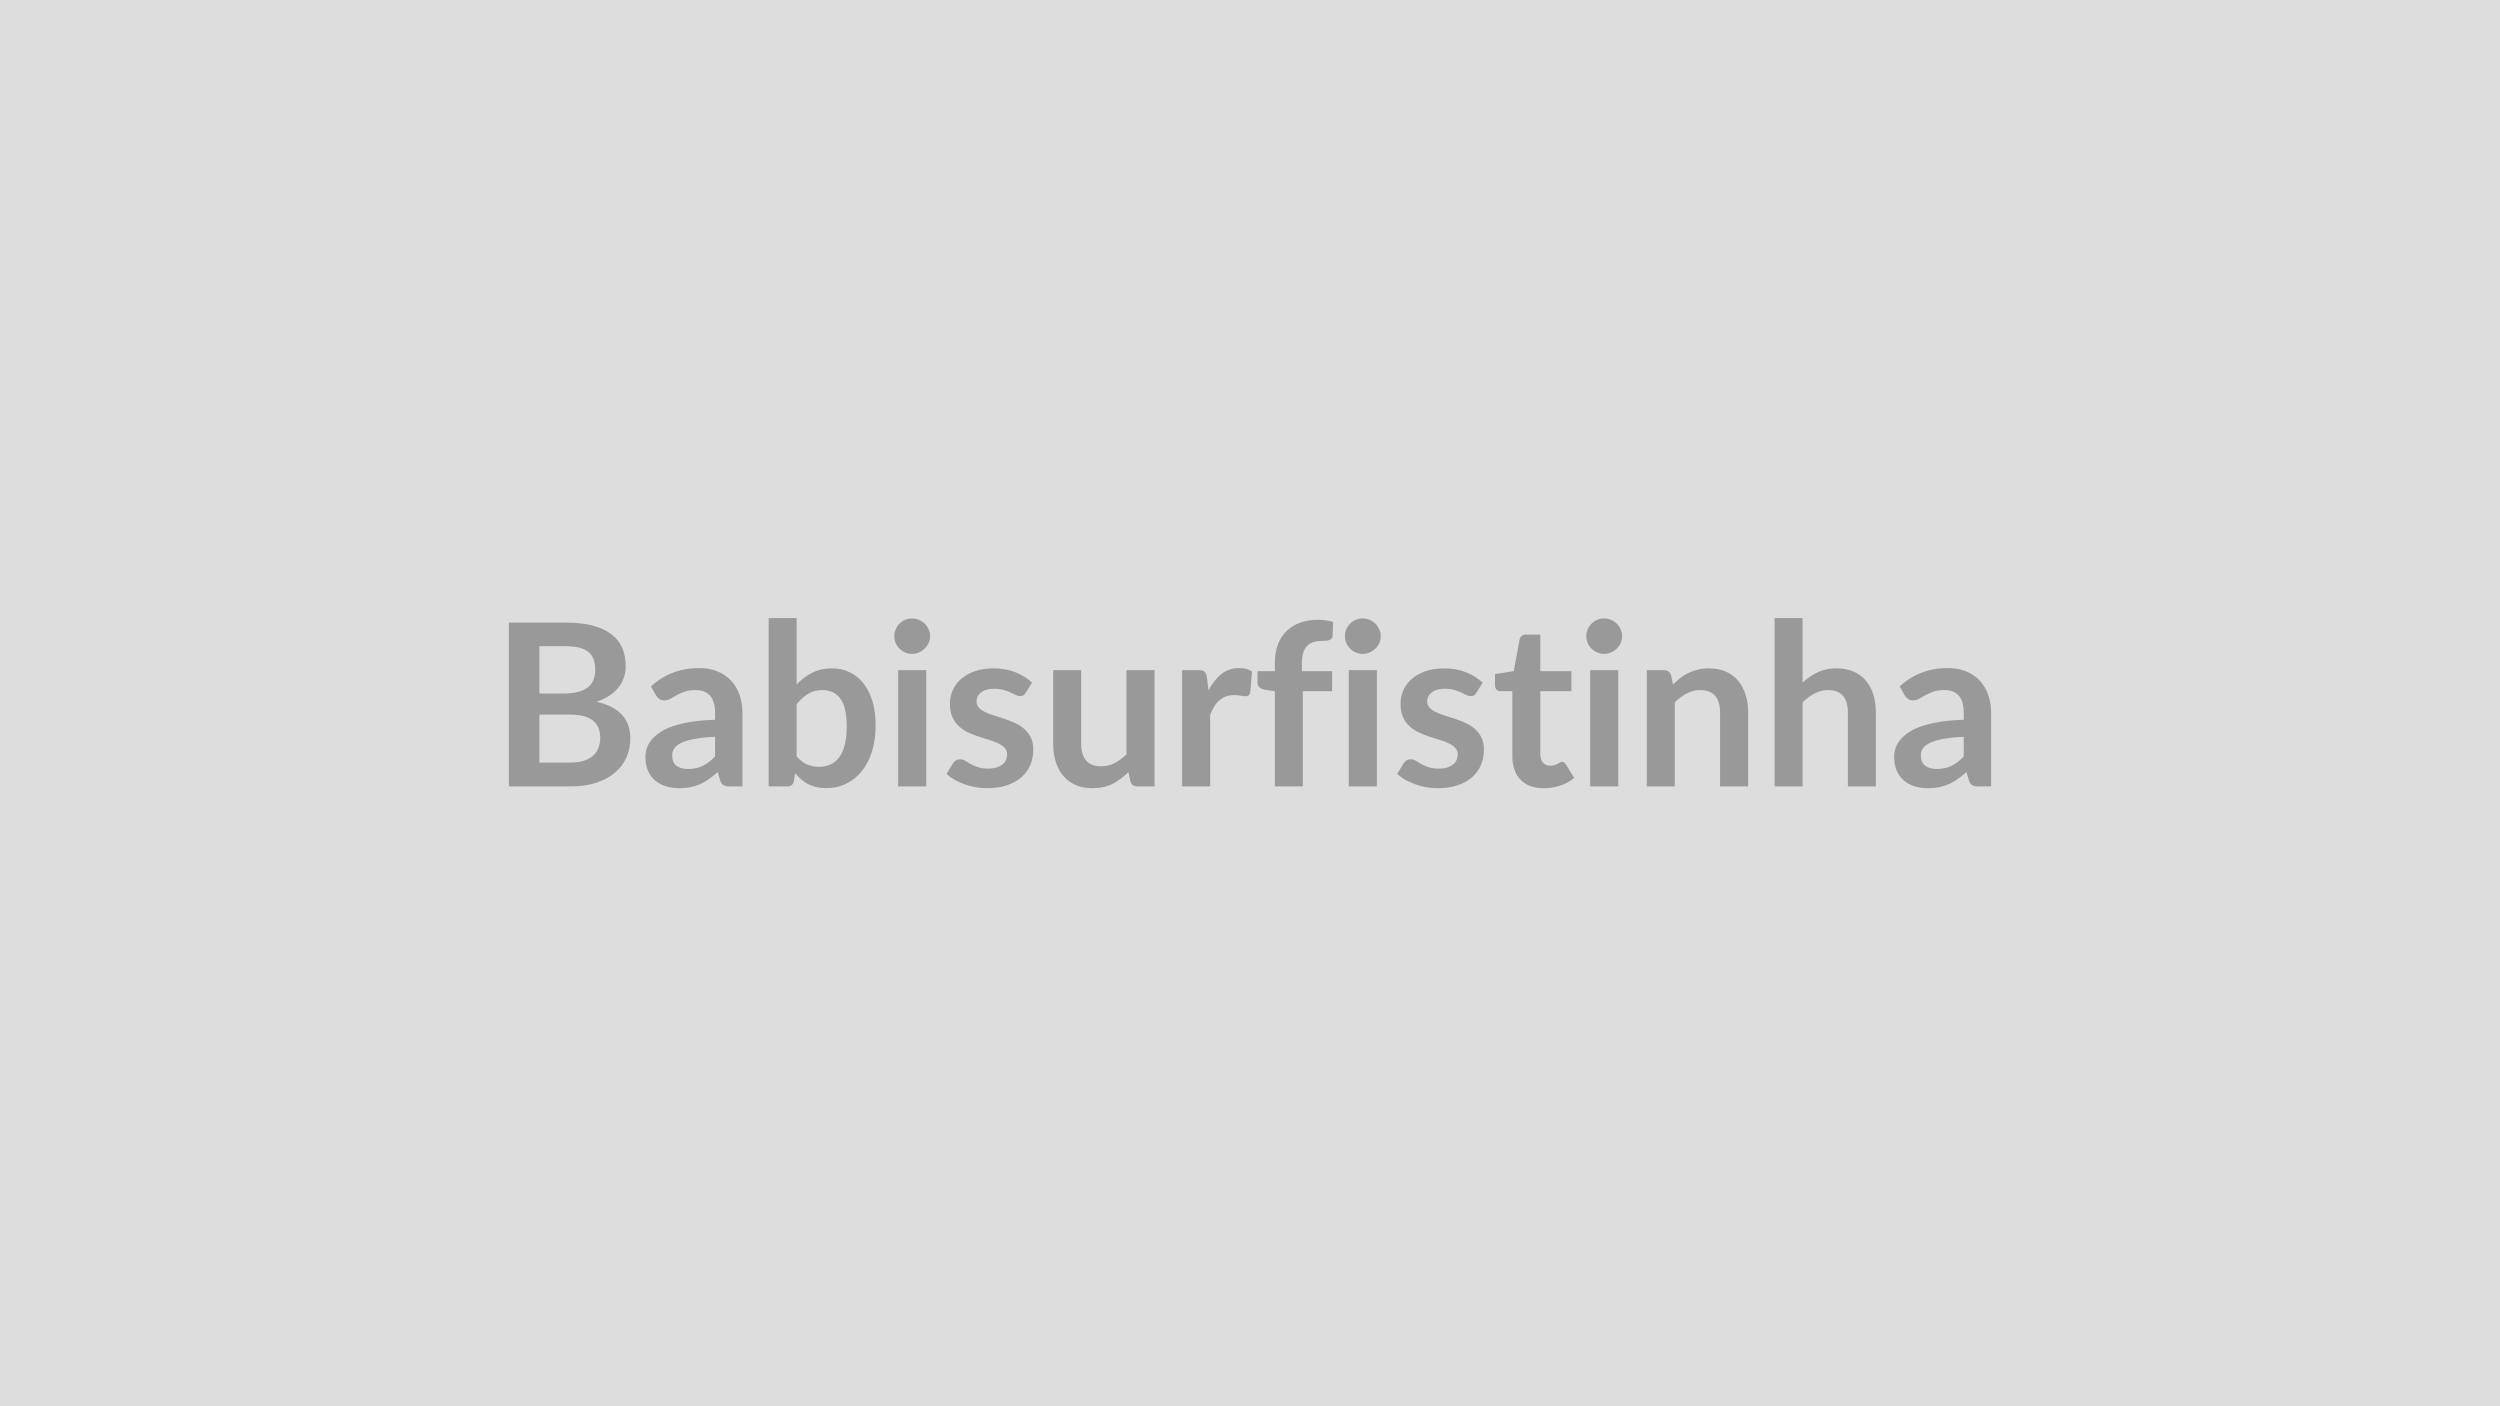 <svg xmlns="http://www.w3.org/2000/svg" width="320" height="180" viewBox="0 0 320 180"><rect width="100%" height="100%" fill="#DDDDDD"/><path fill="#999999" d="M69.04 97.61h3.95q1.08 0 1.82-.26t1.18-.69q.45-.44.64-1.02.2-.58.2-1.23 0-.68-.22-1.22-.22-.55-.68-.93-.47-.39-1.2-.59t-1.76-.2h-3.93zm3.32-14.9h-3.32v6.06h3.1q2.01 0 3.03-.73 1.02-.72 1.02-2.3 0-1.64-.93-2.34-.93-.69-2.9-.69m-7.22-3.02h7.22q2.06 0 3.53.39 1.46.4 2.39 1.12.94.73 1.38 1.76.43 1.02.43 2.32 0 .73-.22 1.41-.21.67-.67 1.26t-1.16 1.07q-.7.47-1.68.81 4.32.97 4.32 4.67 0 1.33-.5 2.46-.51 1.13-1.48 1.95t-2.39 1.29q-1.43.46-3.25.46h-7.92zm26.39 17.13v-2.51q-1.55.07-2.61.27-1.06.19-1.7.5-.63.3-.91.71-.27.4-.27.88 0 .94.55 1.35.56.41 1.46.41 1.1 0 1.91-.4.8-.4 1.57-1.21M83.96 89l-.64-1.14q2.57-2.35 6.18-2.35 1.31 0 2.34.43 1.02.42 1.74 1.18.71.77 1.08 1.82.37 1.06.37 2.32v9.4H93.4q-.51 0-.78-.15-.28-.15-.44-.62l-.32-1.07q-.56.51-1.1.89-.53.38-1.11.65-.58.26-1.24.39-.66.14-1.46.14-.94 0-1.74-.25-.8-.26-1.38-.76-.58-.51-.9-1.26-.32-.76-.32-1.76 0-.56.19-1.12t.62-1.07 1.11-.96 1.67-.78q1-.33 2.31-.54 1.32-.21 3.02-.26v-.87q0-1.49-.64-2.21t-1.84-.72q-.87 0-1.44.21-.57.2-1.01.45-.43.26-.79.46-.35.2-.79.2-.38 0-.64-.19-.26-.2-.42-.46m18.01 1.13v6.67q.61.74 1.33 1.05.72.3 1.51.3.83 0 1.49-.3.66-.29 1.12-.92.47-.63.71-1.61.25-.98.25-2.35 0-2.45-.81-3.54-.81-1.1-2.34-1.1-1.03 0-1.79.48-.77.47-1.47 1.32m0-11.02v8.5q.9-.94 1.99-1.5 1.1-.56 2.51-.56 1.29 0 2.32.51 1.04.51 1.77 1.46t1.13 2.29q.39 1.35.39 3.03 0 1.82-.45 3.3-.45 1.47-1.29 2.53-.83 1.05-2 1.63-1.18.58-2.61.58-.7 0-1.27-.14-.56-.14-1.04-.38-.48-.25-.88-.61-.4-.35-.76-.79l-.16 1q-.08.38-.29.54t-.58.16h-2.36V79.11zm12.99 6.67h3.6v14.88h-3.6zm4.09-4.33q0 .46-.19.87-.19.4-.5.71-.31.3-.73.48-.42.19-.9.19-.46 0-.88-.19-.41-.18-.71-.48-.31-.31-.49-.71-.18-.41-.18-.87 0-.48.18-.9t.49-.73q.3-.3.71-.48.42-.18.88-.18.48 0 .9.18t.73.48q.31.31.5.73t.19.9m13.05 5.94-.81 1.29q-.15.23-.3.33-.16.09-.41.09-.26 0-.56-.14-.3-.15-.69-.33t-.89-.32q-.5-.15-1.18-.15-1.06 0-1.66.45t-.6 1.17q0 .48.31.81t.82.57q.52.25 1.17.44.65.2 1.33.43.67.23 1.33.53.65.3 1.16.76.52.45.83 1.09t.31 1.54q0 1.07-.38 1.98-.39.9-1.14 1.56-.76.66-1.86 1.03-1.11.37-2.56.37-.77 0-1.5-.14-.74-.13-1.41-.38-.68-.25-1.25-.58t-1.01-.72l.83-1.37q.16-.24.38-.37.22-.14.55-.14t.63.19.69.41.92.4q.53.19 1.34.19.64 0 1.09-.15.46-.15.76-.4.3-.24.43-.57.14-.33.14-.67 0-.53-.31-.86t-.83-.58q-.51-.25-1.17-.44-.66-.2-1.35-.43t-1.35-.54q-.66-.32-1.17-.79-.52-.48-.83-1.18-.31-.69-.31-1.68 0-.91.36-1.74t1.07-1.44q.7-.62 1.75-.99t2.43-.37q1.54 0 2.8.51t2.1 1.33m12.09-1.61h3.59v14.88h-2.19q-.71 0-.9-.65l-.25-1.19q-.91.93-2.01 1.5-1.11.57-2.6.57-1.22 0-2.15-.41-.94-.41-1.58-1.17-.63-.75-.96-1.79t-.33-2.28v-9.46h3.58v9.46q0 1.36.64 2.11.63.74 1.89.74.93 0 1.74-.41t1.53-1.14zm10.29.9.21 1.68q.7-1.33 1.66-2.09.95-.76 2.26-.76 1.03 0 1.65.45l-.23 2.68q-.07.26-.21.37t-.37.11q-.22 0-.65-.07-.42-.08-.83-.08-.59 0-1.06.18-.46.17-.83.5-.37.32-.66.79-.28.46-.52 1.06v9.16h-3.59V85.78h2.11q.55 0 .77.2.21.19.29.7m12.28 13.98h-3.58V88.48l-1.3-.2q-.42-.09-.67-.3t-.25-.6v-1.47h2.22v-1.1q0-1.27.38-2.29.38-1.01 1.1-1.73.72-.71 1.75-1.08 1.03-.38 2.32-.38 1.03 0 1.91.28l-.07 1.79q-.01.21-.12.33-.1.12-.26.19-.17.06-.39.09-.22.02-.46.02-.64 0-1.14.14-.5.13-.85.47t-.53.9-.18 1.39v.98h3.87v2.56h-3.75zm5.88-14.88h3.6v14.88h-3.6zm4.09-4.33q0 .46-.19.87-.18.4-.5.71-.31.3-.73.48-.42.19-.9.19-.46 0-.87-.19-.42-.18-.72-.48-.31-.31-.49-.71-.18-.41-.18-.87 0-.48.18-.9t.49-.73q.3-.3.72-.48.41-.18.87-.18.48 0 .9.18t.73.48q.32.31.5.73.19.42.19.9m13.05 5.94-.81 1.29q-.14.23-.3.33-.16.09-.41.09-.26 0-.56-.14-.3-.15-.69-.33t-.89-.32q-.5-.15-1.18-.15-1.06 0-1.66.45t-.6 1.17q0 .48.31.81t.83.57q.51.25 1.16.44.66.2 1.33.43t1.33.53q.65.3 1.16.76.52.45.83 1.09t.31 1.54q0 1.07-.38 1.98-.39.9-1.14 1.56t-1.86 1.03-2.56.37q-.77 0-1.5-.14-.74-.13-1.41-.38t-1.25-.58q-.57-.33-1-.72l.82-1.37q.16-.24.38-.37.22-.14.55-.14t.63.19.69.41.92.4q.53.19 1.34.19.64 0 1.1-.15.45-.15.75-.4.3-.24.43-.57.14-.33.14-.67 0-.53-.31-.86t-.83-.58q-.51-.25-1.17-.44-.66-.2-1.35-.43t-1.35-.54q-.66-.32-1.17-.79-.52-.48-.83-1.18-.31-.69-.31-1.68 0-.91.36-1.74.37-.83 1.07-1.44.7-.62 1.75-.99t2.43-.37q1.54 0 2.8.51t2.1 1.33m7.82 13.5q-1.94 0-2.98-1.09-1.04-1.1-1.04-3.03v-8.3h-1.52q-.29 0-.49-.19-.21-.19-.21-.57v-1.42l2.4-.39.75-4.06q.07-.29.28-.45.2-.16.52-.16h1.85v4.68h3.98v2.56h-3.98v8.06q0 .69.34 1.08.34.4.94.4.33 0 .56-.08.22-.08.39-.17t.3-.17.26-.08q.16 0 .26.08t.22.24l1.07 1.74q-.78.66-1.8.99-1.01.33-2.1.33m5.94-15.11h3.6v14.88h-3.6zm4.09-4.33q0 .46-.19.87-.18.4-.5.71-.31.3-.73.48-.42.19-.9.19-.46 0-.88-.19-.41-.18-.71-.48-.31-.31-.49-.71-.18-.41-.18-.87 0-.48.18-.9t.49-.73q.3-.3.71-.48.42-.18.88-.18.48 0 .9.18t.73.48q.32.31.5.73.19.42.19.9m6.27 4.99.24 1.17q.45-.45.95-.83.5-.39 1.06-.66.56-.26 1.2-.42.64-.15 1.39-.15 1.22 0 2.16.41.94.42 1.57 1.16.63.75.96 1.79.33 1.03.33 2.28v9.47h-3.59v-9.47q0-1.36-.62-2.11t-1.9-.75q-.93 0-1.74.43-.81.42-1.54 1.14v10.76h-3.58V85.78h2.19q.7 0 .92.66m16.83-7.33v8.27q.87-.81 1.91-1.32 1.05-.51 2.46-.51 1.21 0 2.16.41.94.42 1.57 1.16.63.75.96 1.79.32 1.03.32 2.28v9.47h-3.58v-9.47q0-1.36-.62-2.11-.63-.75-1.9-.75-.93 0-1.74.43-.81.42-1.54 1.14v10.76h-3.58V79.11zm20.63 17.71v-2.51q-1.55.07-2.61.27-1.05.19-1.69.5-.64.3-.92.71-.27.4-.27.88 0 .94.56 1.35t1.45.41q1.11 0 1.91-.4.81-.4 1.57-1.21M243.8 89l-.64-1.14q2.56-2.35 6.17-2.35 1.31 0 2.34.43 1.03.42 1.74 1.18.71.77 1.08 1.82.37 1.06.37 2.32v9.4h-1.63q-.5 0-.78-.15-.27-.15-.43-.62l-.32-1.07q-.57.51-1.1.89-.54.38-1.12.65-.58.26-1.24.39-.66.14-1.46.14-.94 0-1.74-.25-.8-.26-1.38-.76-.58-.51-.89-1.26-.32-.76-.32-1.76 0-.56.19-1.12.18-.56.61-1.07t1.11-.96 1.68-.78q.99-.33 2.31-.54t3.01-.26v-.87q0-1.49-.63-2.21-.64-.72-1.85-.72-.87 0-1.44.21-.57.2-1.01.45-.43.26-.79.46-.35.2-.79.2-.37 0-.63-.19-.27-.2-.42-.46"/></svg>